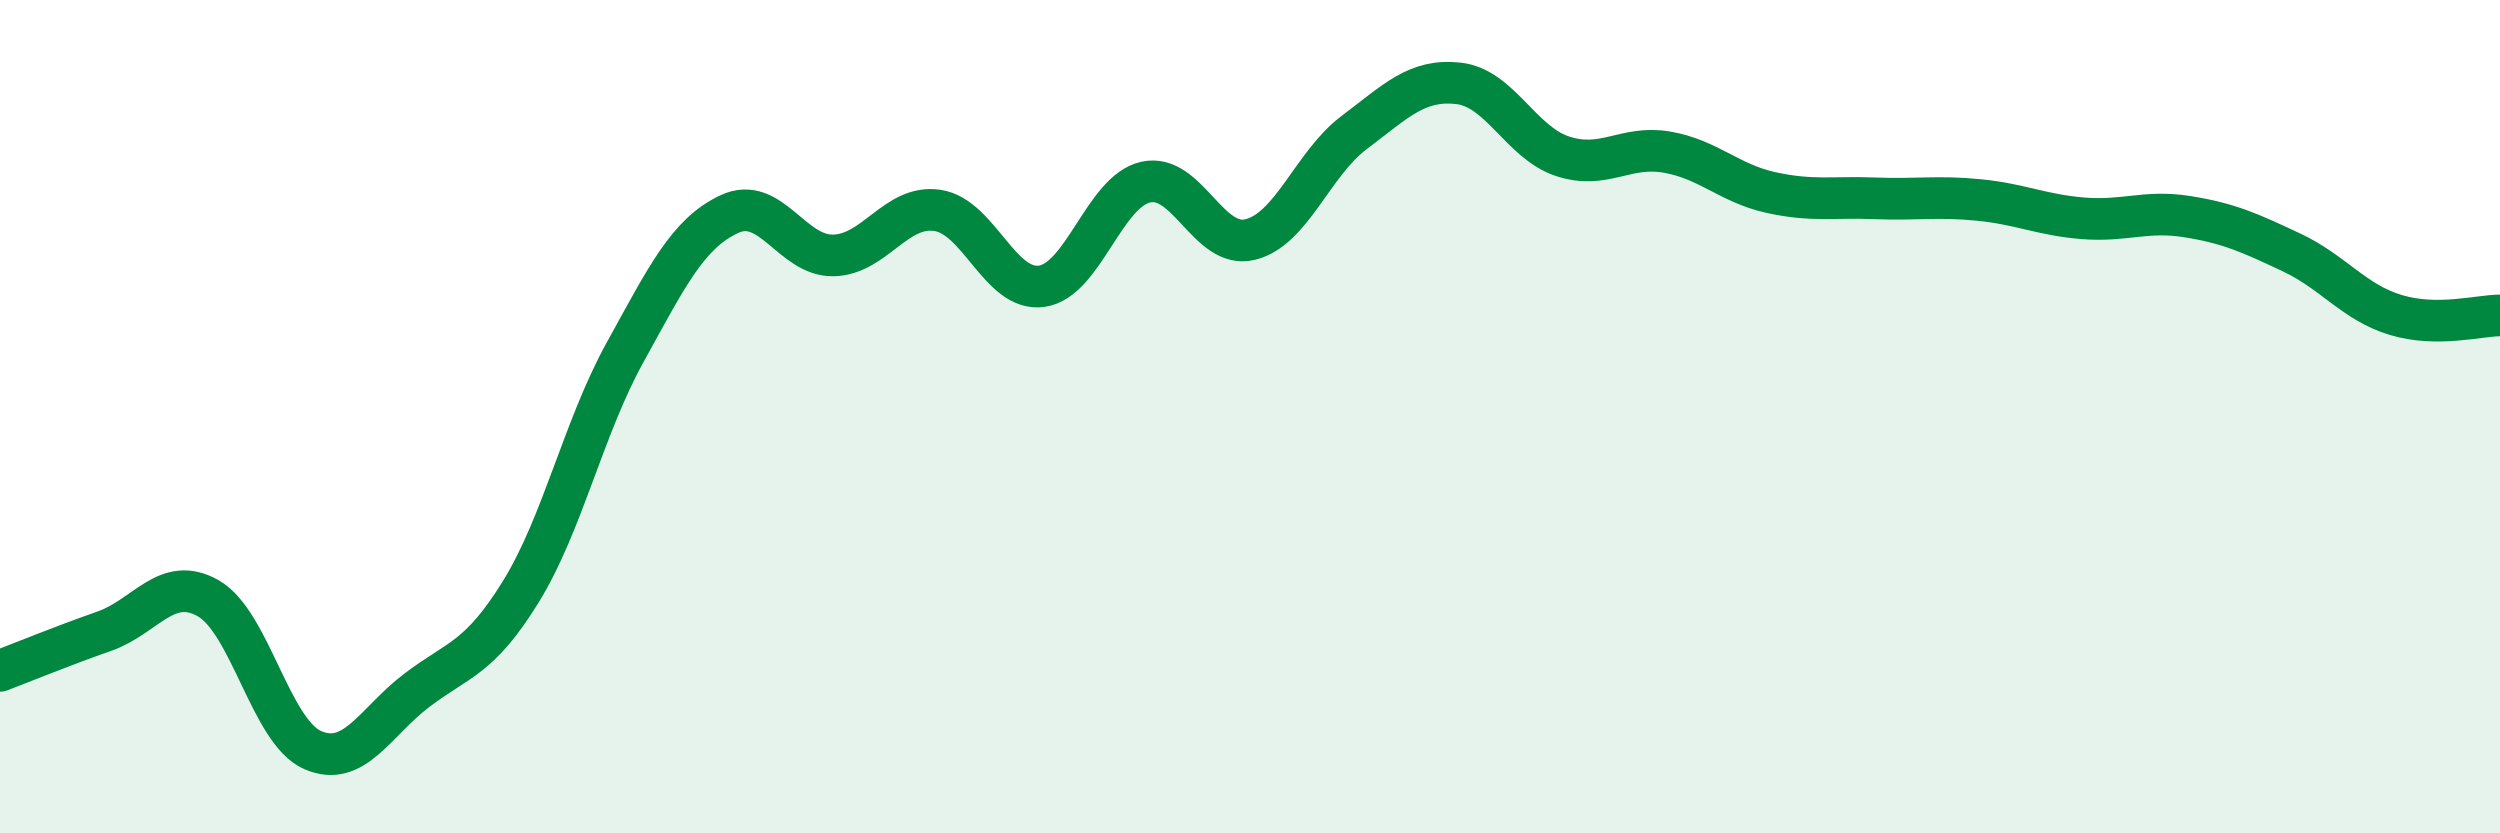 
    <svg width="60" height="20" viewBox="0 0 60 20" xmlns="http://www.w3.org/2000/svg">
      <path
        d="M 0,16.1 C 0.5,15.91 1.5,15.5 2.5,15.15 C 3.5,14.8 4,13.79 5,14.36 C 6,14.93 6.5,17.56 7.5,18 C 8.5,18.44 9,17.33 10,16.57 C 11,15.81 11.5,15.82 12.5,14.2 C 13.5,12.58 14,10.27 15,8.46 C 16,6.65 16.5,5.61 17.5,5.14 C 18.5,4.67 19,6.15 20,6.13 C 21,6.11 21.5,4.9 22.5,5.05 C 23.5,5.2 24,7.01 25,6.87 C 26,6.73 26.5,4.59 27.5,4.37 C 28.5,4.15 29,5.99 30,5.75 C 31,5.51 31.5,3.93 32.5,3.18 C 33.5,2.43 34,1.89 35,2 C 36,2.11 36.5,3.42 37.5,3.75 C 38.5,4.08 39,3.48 40,3.65 C 41,3.82 41.5,4.4 42.5,4.62 C 43.5,4.84 44,4.72 45,4.76 C 46,4.8 46.5,4.7 47.5,4.8 C 48.5,4.9 49,5.16 50,5.24 C 51,5.32 51.5,5.04 52.5,5.2 C 53.5,5.36 54,5.59 55,6.06 C 56,6.53 56.5,7.26 57.5,7.56 C 58.5,7.86 59.5,7.57 60,7.57L60 20L0 20Z"
        fill="#008740"
        opacity="0.1"
        stroke-linecap="round"
        stroke-linejoin="round"
      />
      <path
        d="M 0,16.1 C 0.5,15.91 1.5,15.5 2.5,15.15 C 3.5,14.8 4,13.79 5,14.36 C 6,14.93 6.5,17.56 7.5,18 C 8.5,18.44 9,17.33 10,16.57 C 11,15.81 11.5,15.82 12.5,14.2 C 13.5,12.58 14,10.27 15,8.46 C 16,6.65 16.5,5.61 17.5,5.14 C 18.5,4.67 19,6.15 20,6.13 C 21,6.11 21.5,4.9 22.5,5.05 C 23.5,5.2 24,7.01 25,6.87 C 26,6.73 26.5,4.59 27.5,4.37 C 28.5,4.15 29,5.99 30,5.75 C 31,5.51 31.5,3.93 32.5,3.18 C 33.5,2.43 34,1.89 35,2 C 36,2.11 36.5,3.42 37.5,3.75 C 38.5,4.08 39,3.48 40,3.65 C 41,3.82 41.5,4.4 42.5,4.62 C 43.5,4.84 44,4.72 45,4.76 C 46,4.8 46.5,4.7 47.5,4.8 C 48.5,4.9 49,5.16 50,5.24 C 51,5.32 51.5,5.04 52.5,5.2 C 53.5,5.36 54,5.59 55,6.06 C 56,6.53 56.5,7.26 57.5,7.56 C 58.5,7.86 59.5,7.57 60,7.57"
        stroke="#008740"
        stroke-width="1"
        fill="none"
        stroke-linecap="round"
        stroke-linejoin="round"
      />
    </svg>
  